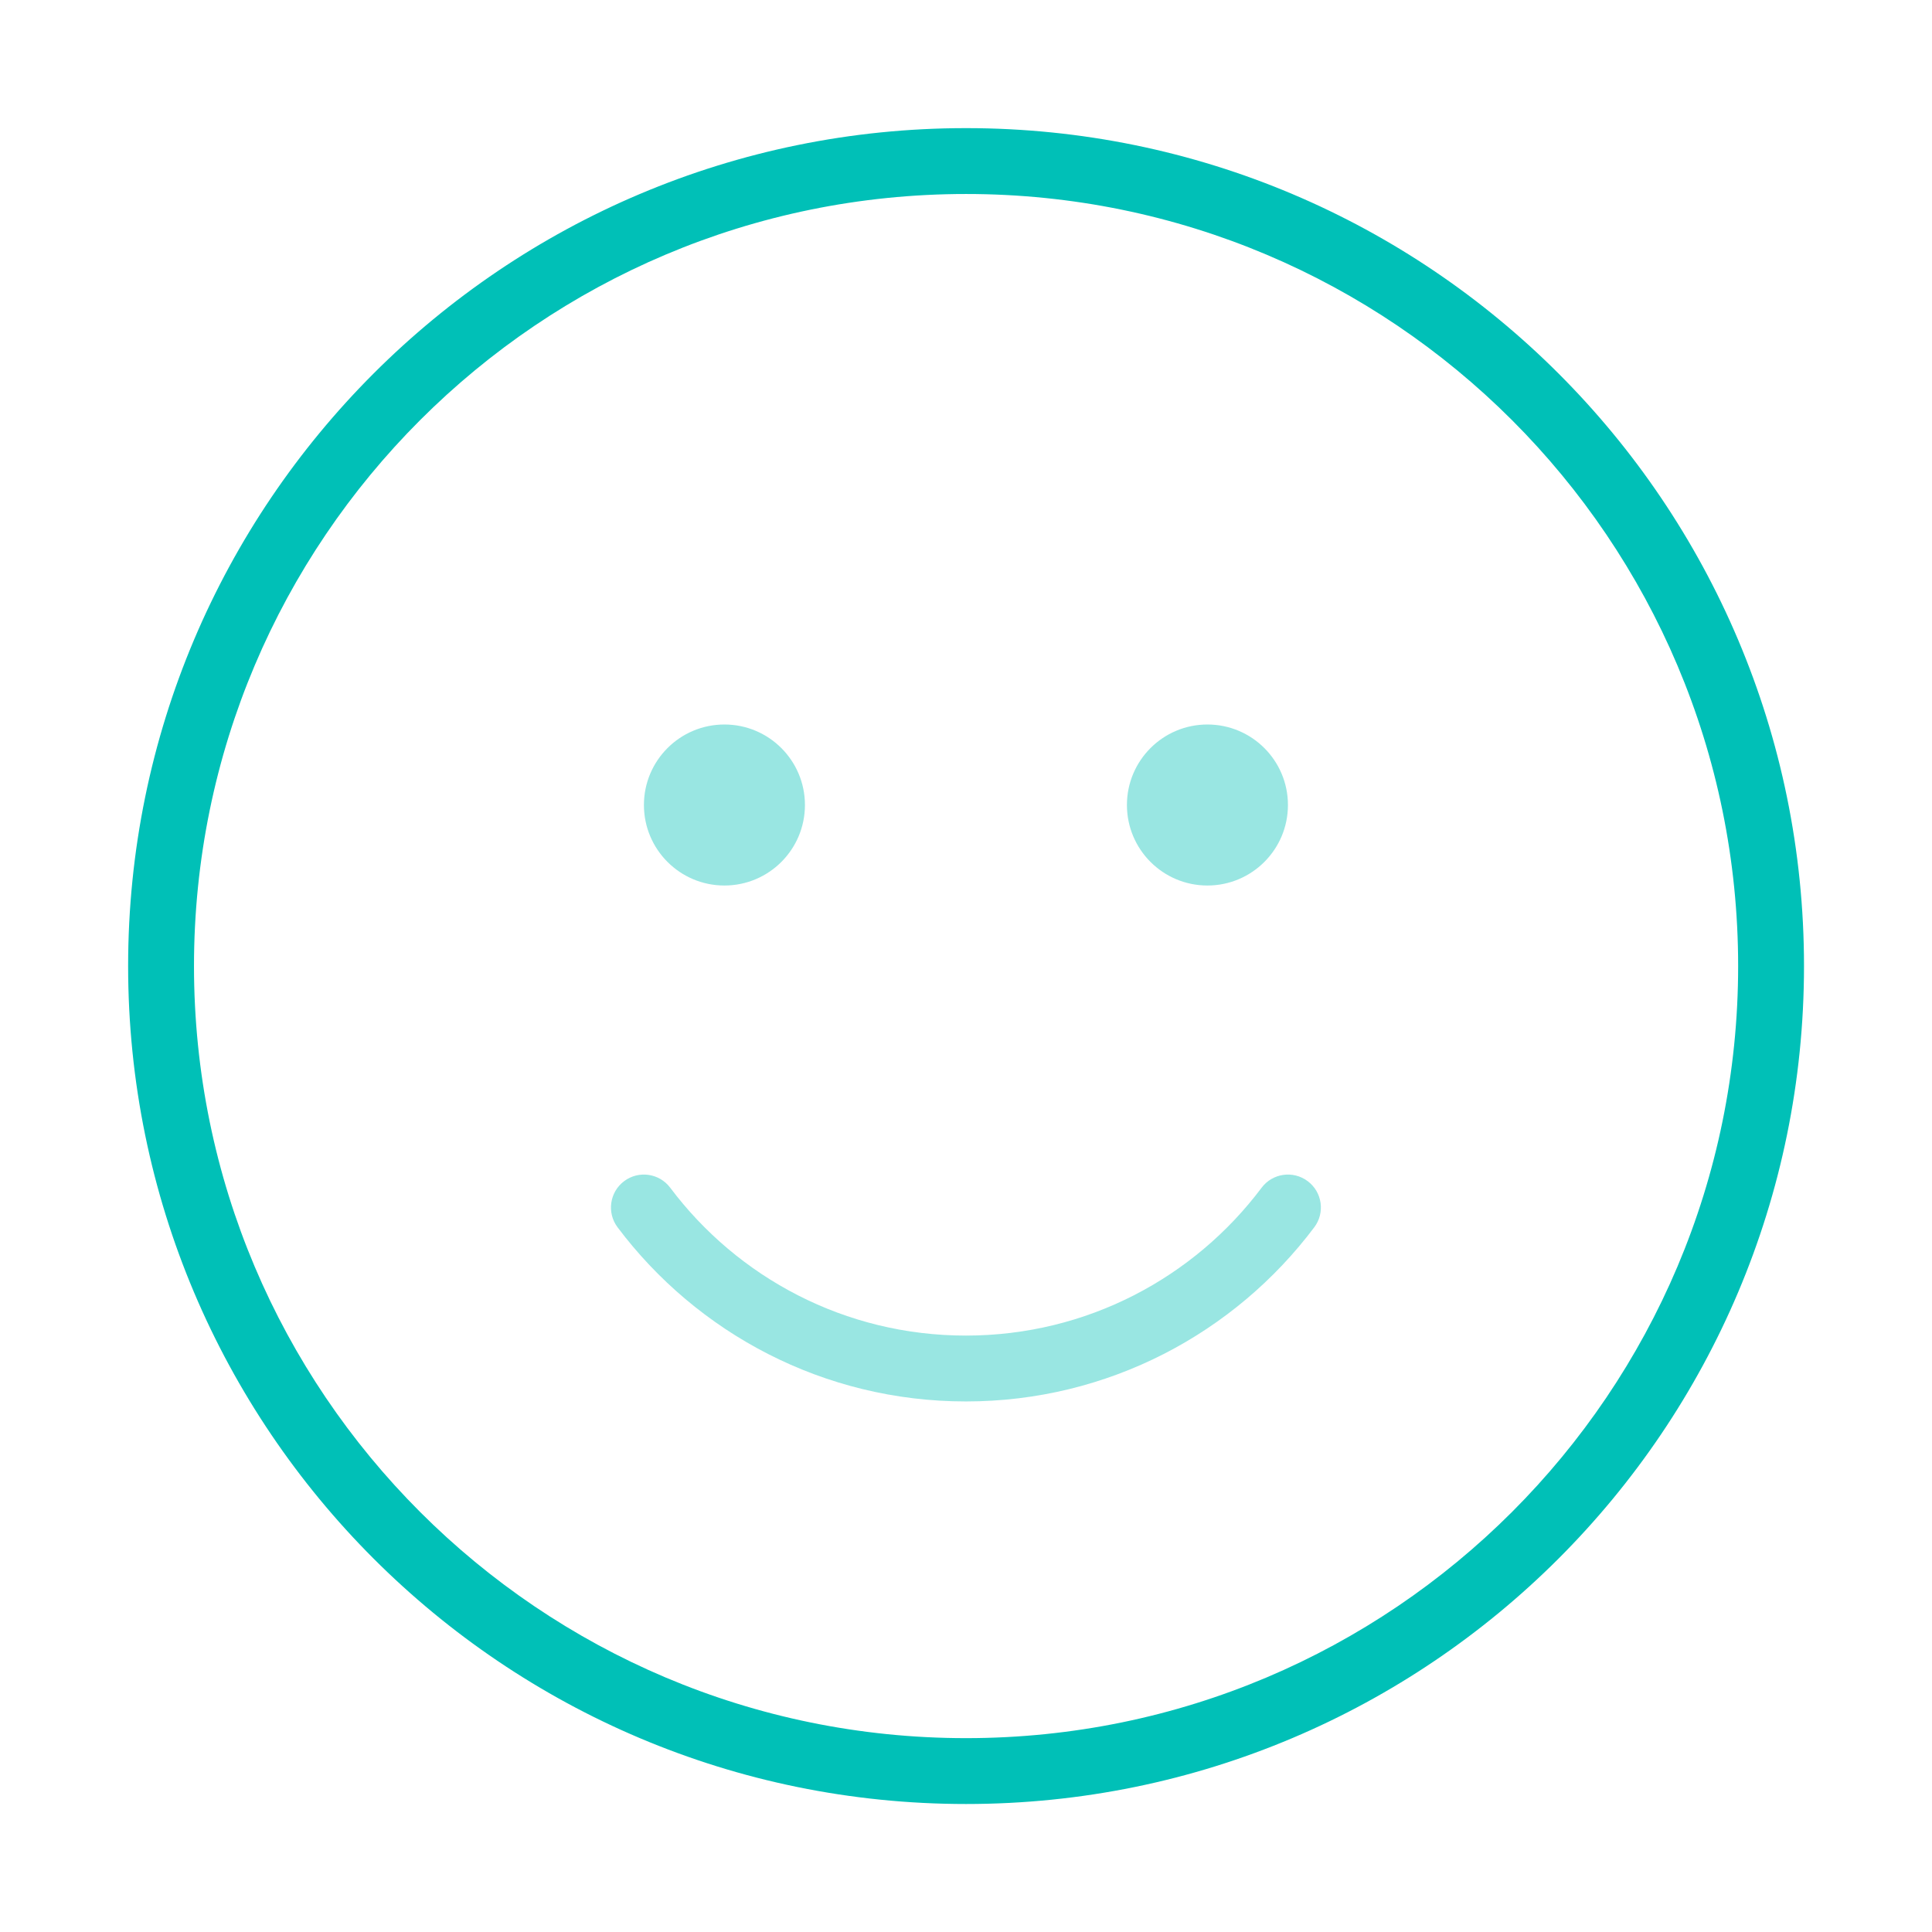 <svg width="44" height="44" viewBox="0 0 44 44" fill="none" xmlns="http://www.w3.org/2000/svg">
<path opacity="0.4" fill-rule="evenodd" clip-rule="evenodd" d="M18.332 18.333C18.332 19.346 17.511 20.167 16.498 20.167C15.486 20.167 14.665 19.346 14.665 18.333C14.665 17.321 15.486 16.5 16.498 16.5C17.511 16.5 18.332 17.321 18.332 18.333ZM14.214 26.9C14.545 26.652 15.015 26.718 15.264 27.05C16.801 29.096 19.245 30.417 21.998 30.417C24.751 30.417 27.196 29.096 28.732 27.05C28.981 26.718 29.451 26.652 29.782 26.9C30.114 27.149 30.181 27.619 29.932 27.95C28.124 30.357 25.243 31.917 21.998 31.917C18.753 31.917 15.872 30.357 14.064 27.95C13.816 27.619 13.883 27.149 14.214 26.9ZM27.498 20.167C28.511 20.167 29.332 19.346 29.332 18.333C29.332 17.321 28.511 16.5 27.498 16.5C26.486 16.5 25.665 17.321 25.665 18.333C25.665 19.346 26.486 20.167 27.498 20.167Z" fill="#00C0B7"/>
<path fill-rule="evenodd" clip-rule="evenodd" d="M2.918 22.001C2.918 11.462 11.462 2.918 22.001 2.918C32.541 2.918 41.085 11.462 41.085 22.001C41.085 32.541 32.541 41.085 22.001 41.085C11.462 41.085 2.918 32.541 2.918 22.001ZM22.001 4.418C12.29 4.418 4.418 12.29 4.418 22.001C4.418 31.712 12.29 39.585 22.001 39.585C31.712 39.585 39.585 31.712 39.585 22.001C39.585 12.29 31.712 4.418 22.001 4.418Z" fill="#00C0B7"/>
</svg>
